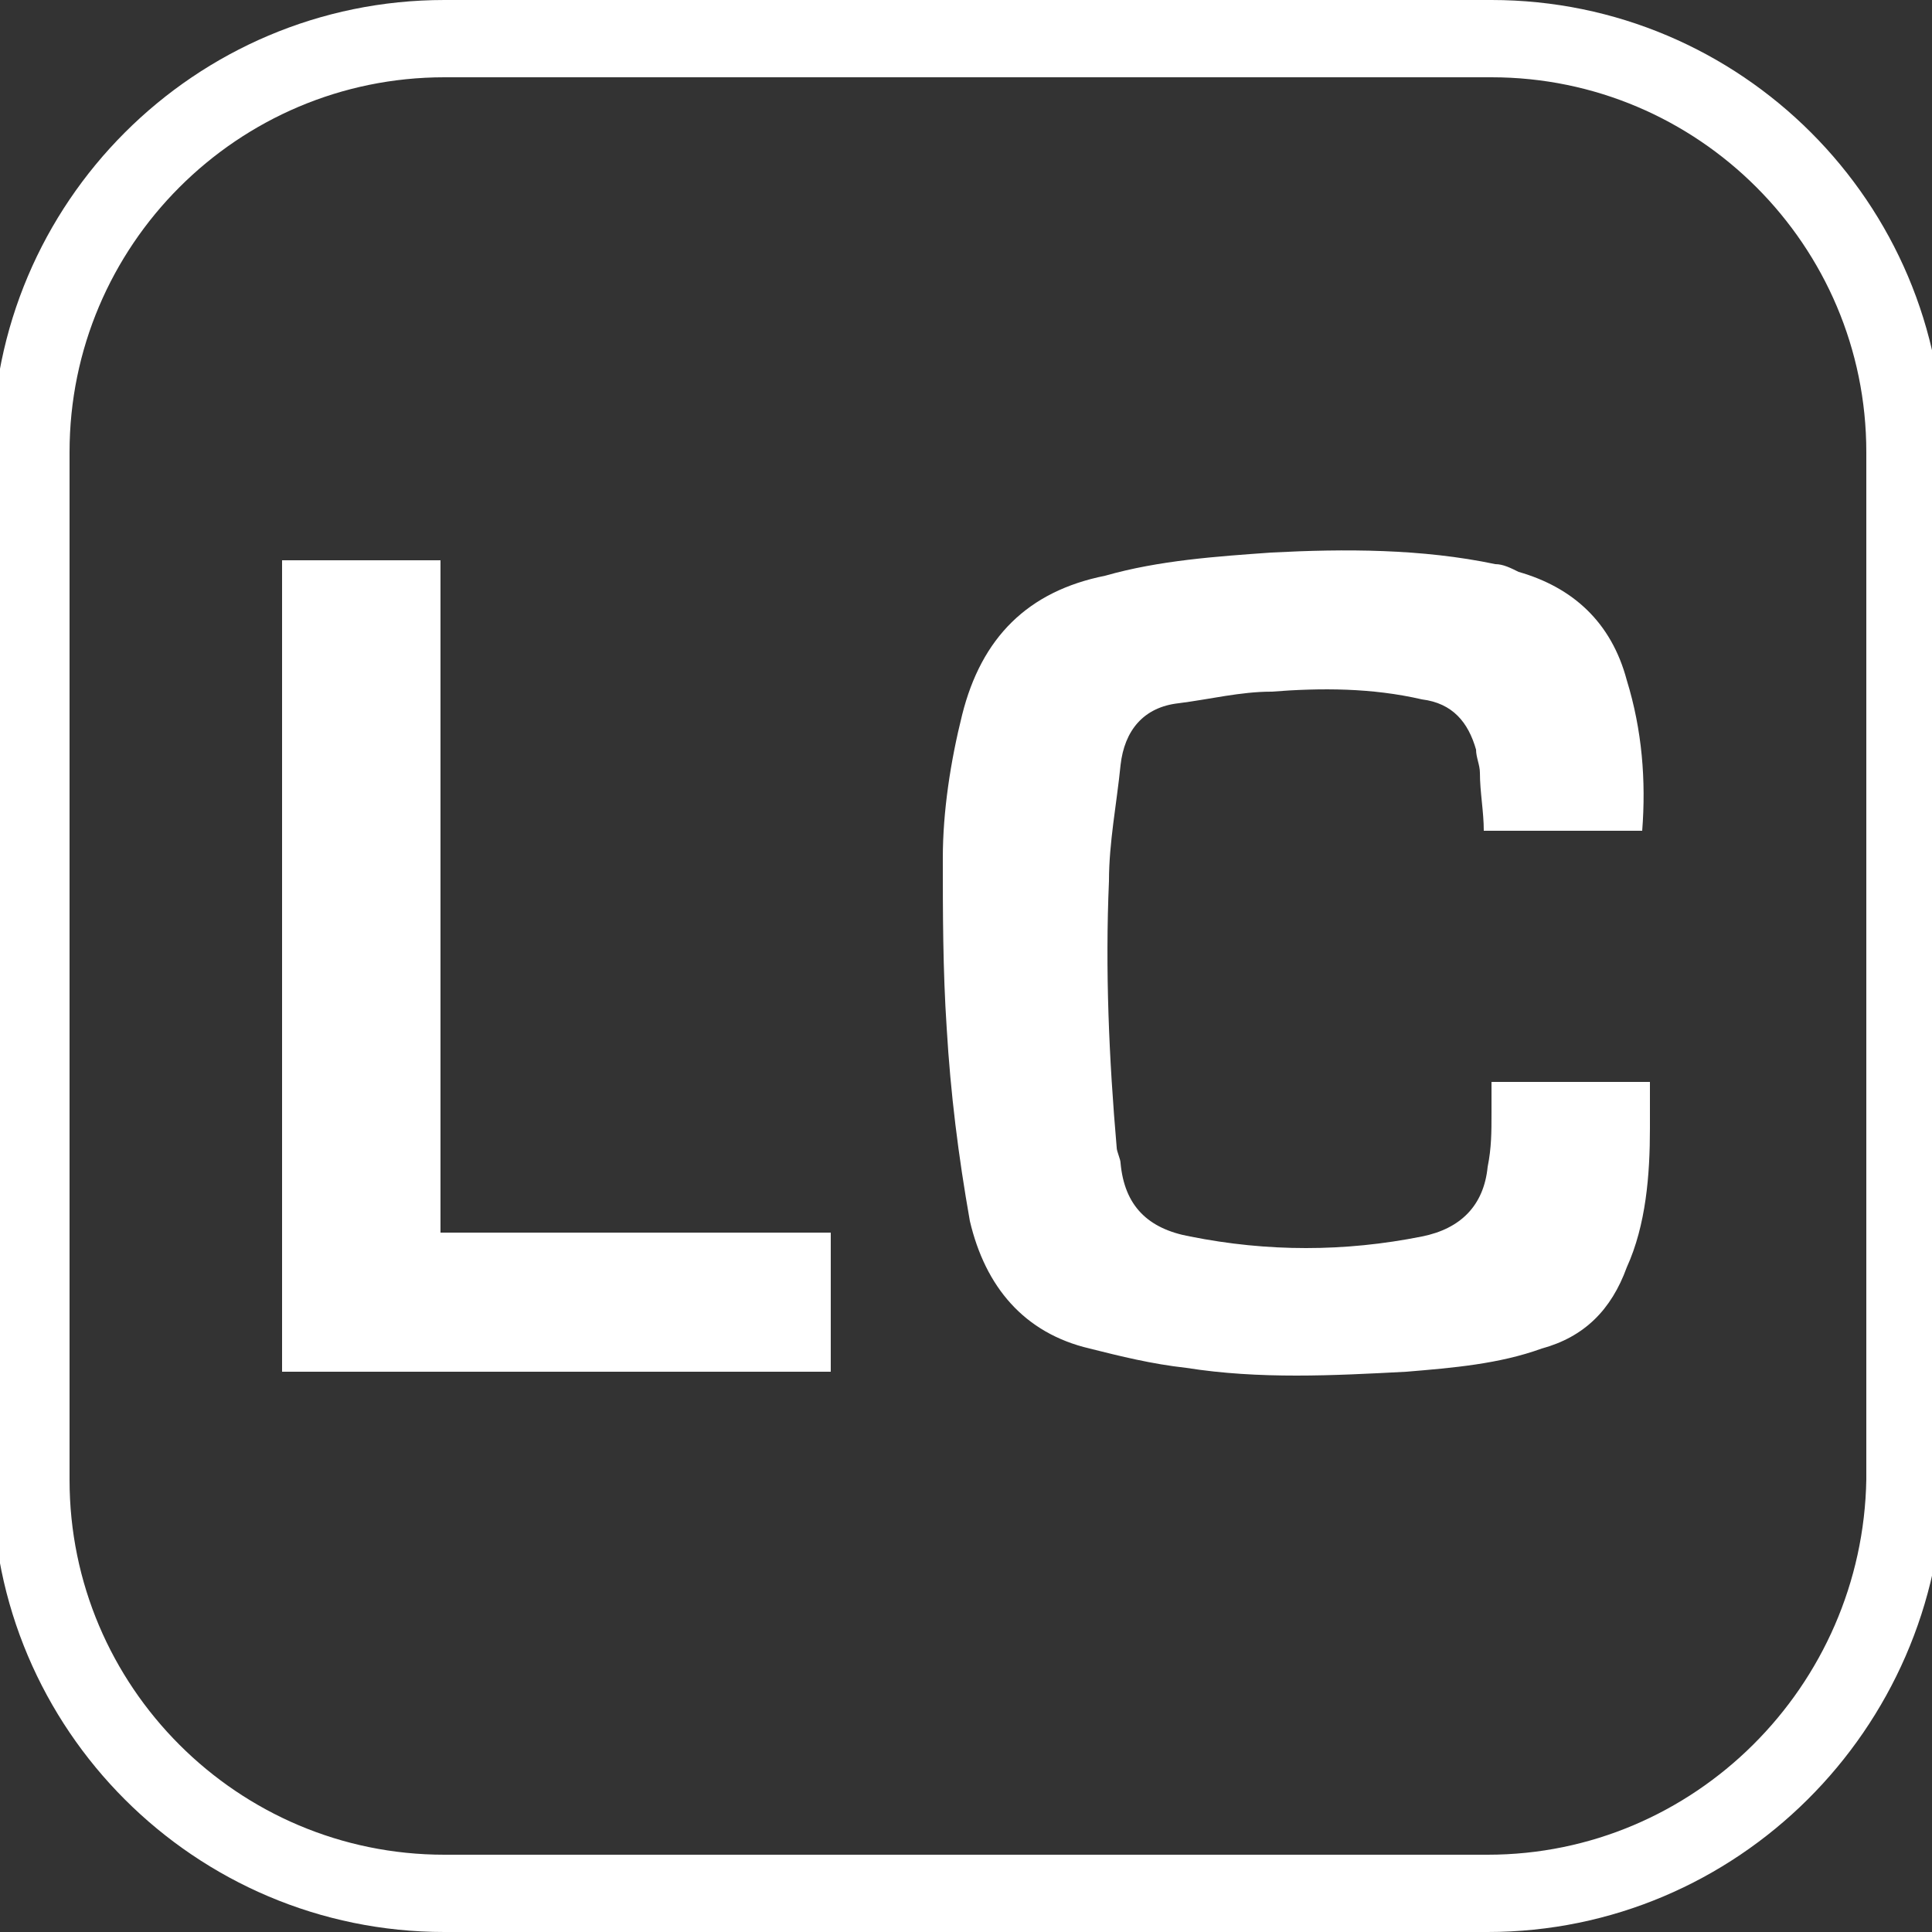 <?xml version="1.0" encoding="utf-8"?>
<!-- Generator: Adobe Illustrator 27.9.1, SVG Export Plug-In . SVG Version: 6.00 Build 0)  -->
<svg version="1.1" id="Calque_1" xmlns="http://www.w3.org/2000/svg" xmlns:xlink="http://www.w3.org/1999/xlink" x="0px" y="0px"
	 viewBox="0 0 50 50" style="enable-background:new 0 0 50 50;" xml:space="preserve">
<rect x="0" y="0" width="50" height="50" fill="#333333" stroke="none"/>
<style type="text/css">
	.st0{fill:none;stroke:#FFFFFF;stroke-width:2;stroke-miterlimit:10;}
	.st1{fill:#FFFFFF;}
</style>
<g>
	<path class="st0" d="M38.5,49H11.5C5.6,49,0.8,44.2,0.8,38.3V11.7C0.8,5.8,5.6,1,11.5,1h27.1c5.9,0,10.7,4.8,10.7,10.7v26.6
		C49.2,44.2,44.4,49,38.5,49z"/>
	<g>
		<path class="st1" d="M42.5,21.5c-1.4,0-2.7,0-4.1,0c0-0.5-0.1-1-0.1-1.5c0-0.2-0.1-0.4-0.1-0.6c-0.2-0.7-0.6-1.2-1.4-1.3
			c-1.3-0.3-2.6-0.3-3.9-0.2c-0.8,0-1.6,0.2-2.4,0.3c-0.9,0.1-1.4,0.7-1.5,1.6c-0.1,1-0.3,2-0.3,3c-0.1,2.3,0,4.6,0.2,6.9
			c0,0.1,0.1,0.3,0.1,0.4c0.1,1.1,0.7,1.7,1.8,1.9c2,0.4,4,0.4,6,0c1-0.2,1.6-0.8,1.7-1.8c0.1-0.5,0.1-0.9,0.1-1.4
			c0-0.3,0-0.5,0-0.8c1.4,0,2.7,0,4.1,0c0,0.4,0,0.8,0,1.2c0,1.2-0.1,2.5-0.6,3.6c-0.4,1.1-1.1,1.8-2.2,2.1
			c-1.1,0.4-2.3,0.5-3.5,0.6c-1.9,0.1-3.8,0.2-5.7-0.1c-0.9-0.1-1.7-0.3-2.5-0.5c-1.7-0.4-2.7-1.6-3.1-3.3c-0.3-1.7-0.5-3.3-0.6-5
			c-0.1-1.5-0.1-3-0.1-4.4c0-1.2,0.2-2.5,0.5-3.7c0.5-2,1.7-3.2,3.7-3.6c1.4-0.4,2.9-0.5,4.3-0.6c1.9-0.1,3.9-0.1,5.8,0.3
			c0.2,0,0.4,0.1,0.6,0.2c1.4,0.4,2.4,1.3,2.8,2.8C42.5,18.9,42.6,20.2,42.5,21.5z"/>
		<path class="st1" d="M7.3,14.5c1.4,0,2.7,0,4.1,0c0,5.8,0,11.6,0,17.4c3.4,0,6.7,0,10.1,0c0,1.2,0,2.4,0,3.6c-4.7,0-9.5,0-14.2,0
			C7.3,28.5,7.3,21.5,7.3,14.5z"/>
	</g>
</g>
</svg>
